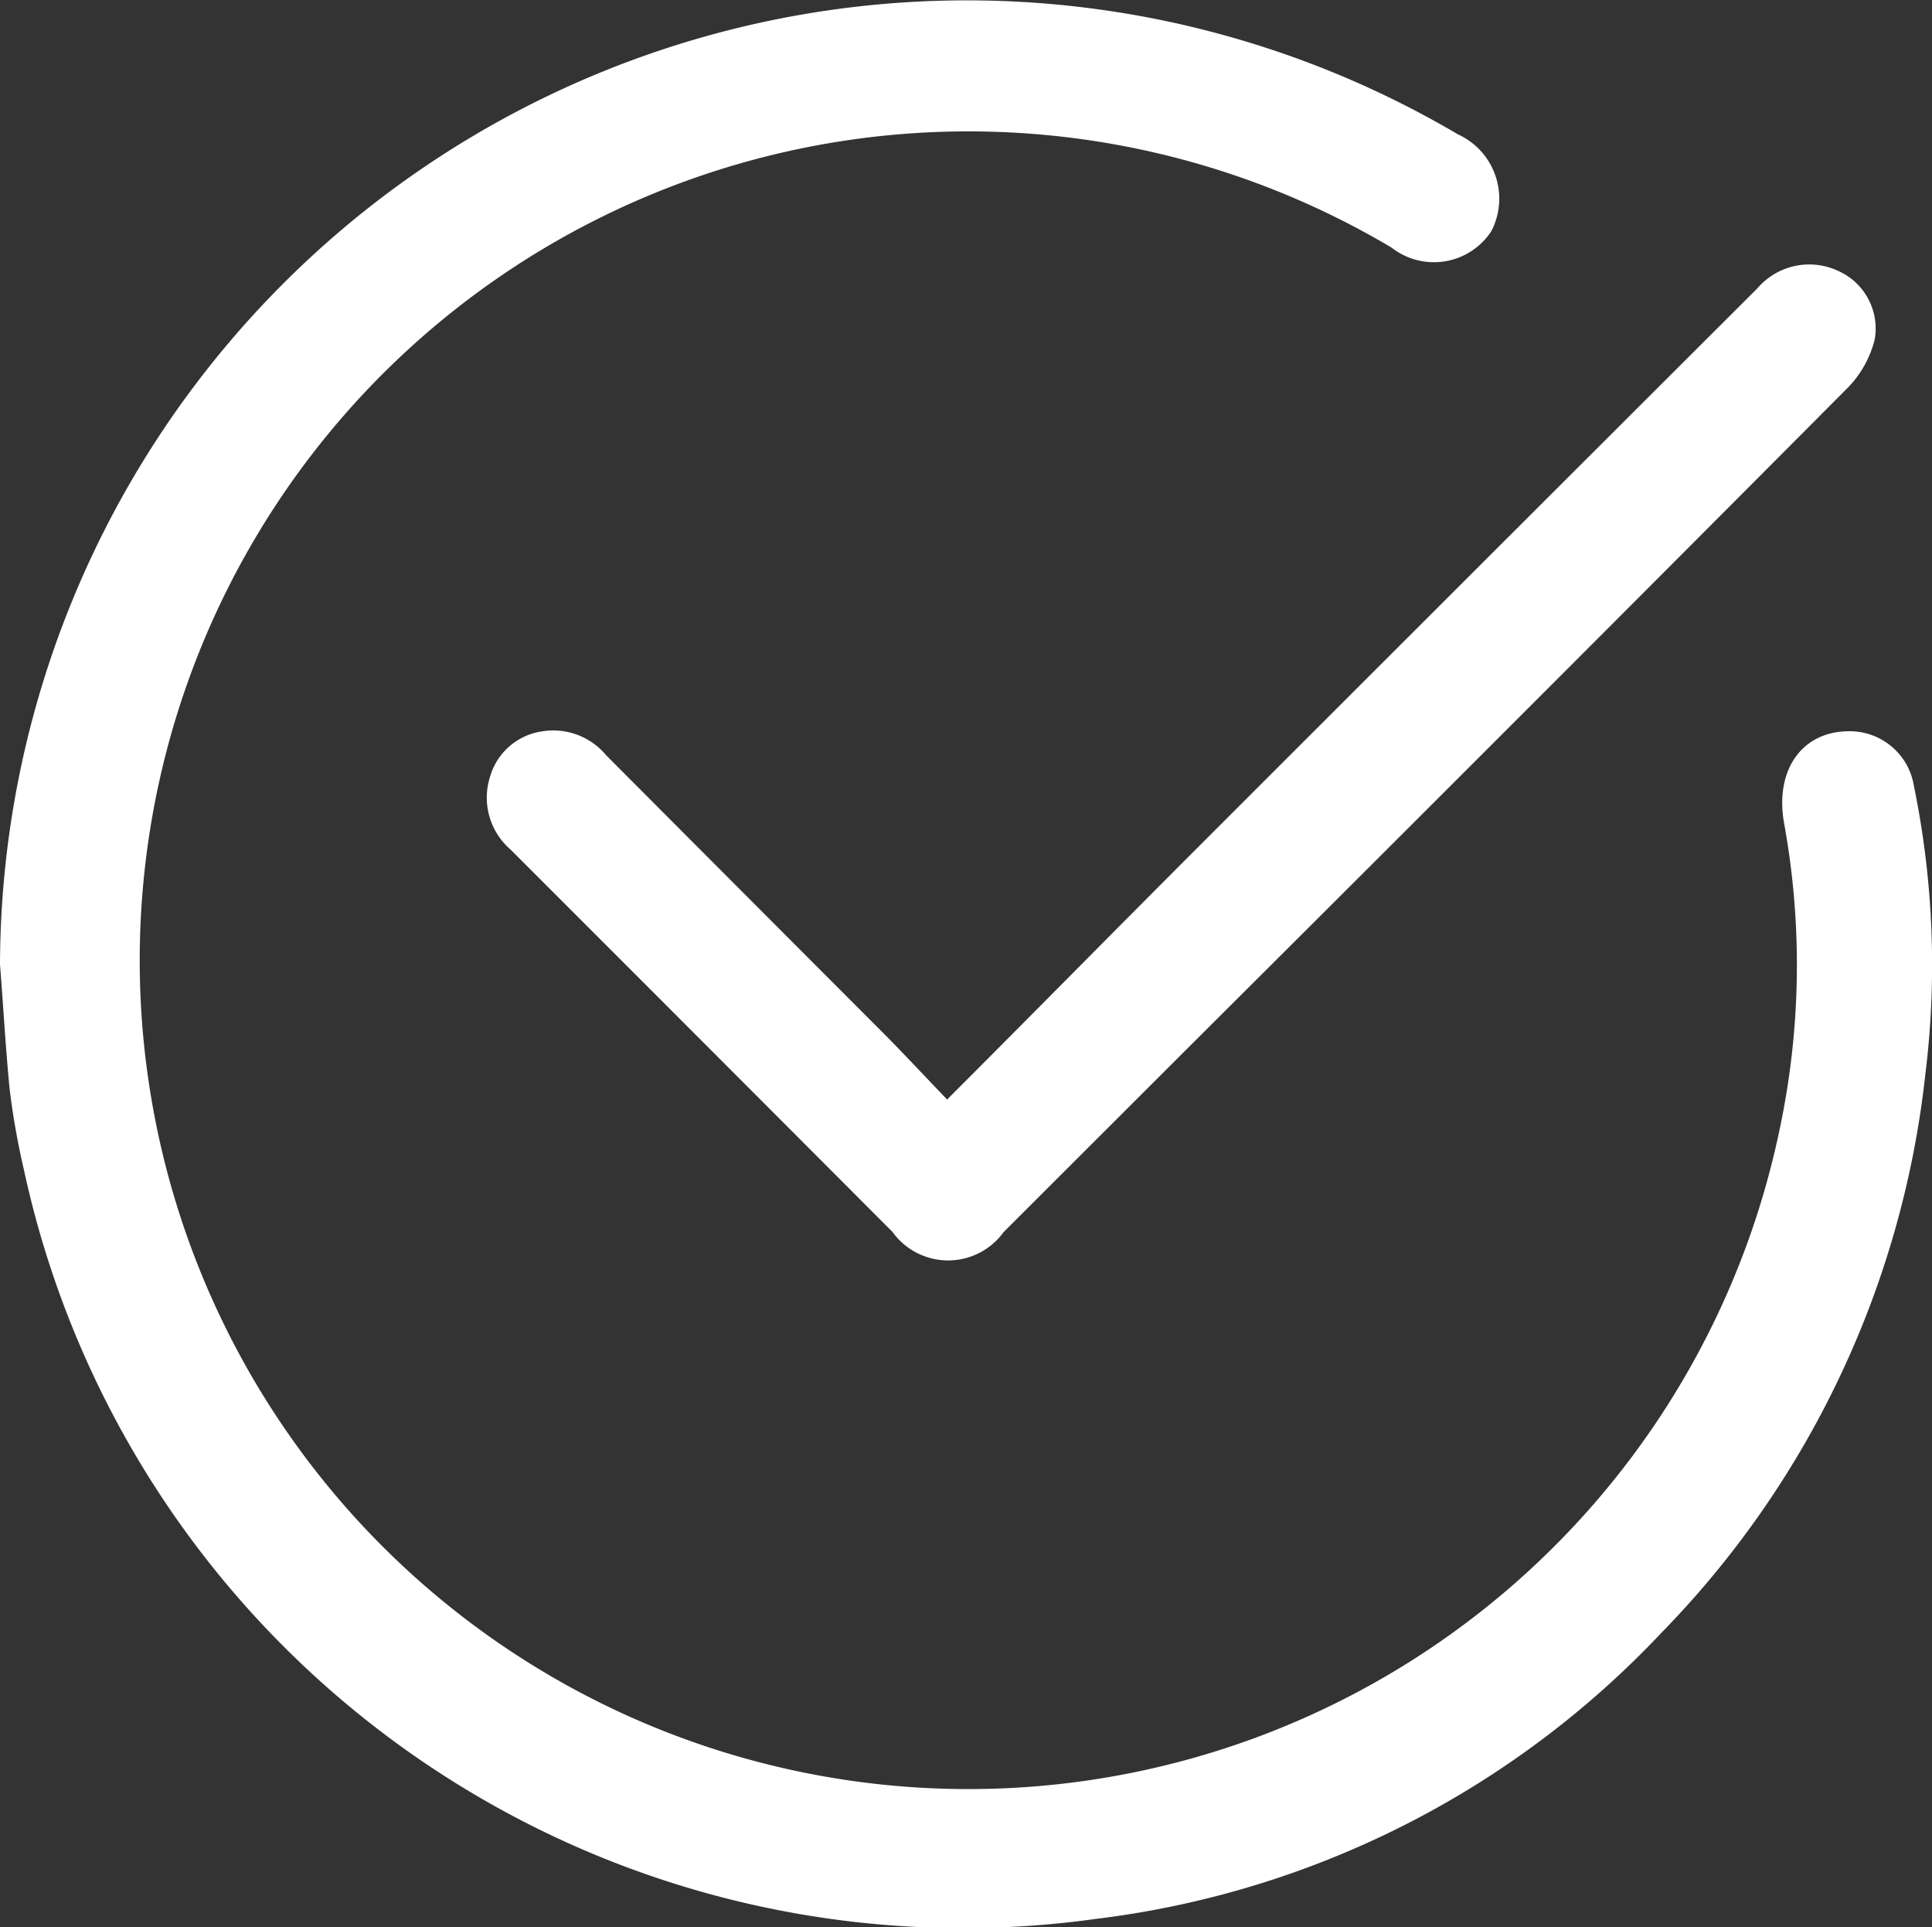 <svg id="Group_4335" data-name="Group 4335" xmlns="http://www.w3.org/2000/svg" xmlns:xlink="http://www.w3.org/1999/xlink" width="16.045" height="16" viewBox="0 0 16.045 16">
  <rect x="0" y="0" width="16.045" height="16" fill="#333333" stroke="none"/>
  <defs>
    <clipPath id="clip-path">
      <rect id="Rectangle_2380" data-name="Rectangle 2380" width="16.045" height="16" fill="#fff"/>
    </clipPath>
  </defs>
  <g id="Group_4301" data-name="Group 4301" transform="translate(0 0)" clip-path="url(#clip-path)">
    <path id="Path_2119" data-name="Path 2119" d="M0,8.007A8.03,8.03,0,0,1,12.107,1.115a.587.587,0,0,1,.278.805.57.57,0,0,1-.828.136,6.882,6.882,0,1,0,3.227,7.3,6.566,6.566,0,0,0,.034-2.513c-.082-.442.141-.763.522-.771a.54.54,0,0,1,.555.455,7.392,7.392,0,0,1,.094,2.4A7.855,7.855,0,0,1,13.8,13.555a7.736,7.736,0,0,1-4.7,2.378A7.981,7.981,0,0,1,.2,9.719a6.259,6.259,0,0,1-.121-.686C.046,8.692.027,8.349,0,8.007" transform="translate(0 0)" fill="#fff"/>
    <path id="Path_2120" data-name="Path 2120" d="M11.606,11.155c.7-.7,1.372-1.383,2.046-2.057q2.339-2.339,4.68-4.675A.567.567,0,0,1,19,4.277a.524.524,0,0,1,.306.572.881.881,0,0,1-.224.4q-2.666,2.678-5.343,5.345-.833.832-1.667,1.665a.569.569,0,0,1-.922,0Q9.561,10.666,7.975,9.081a.569.569,0,0,1-.169-.6.528.528,0,0,1,.437-.38.572.572,0,0,1,.529.2q1.146,1.15,2.295,2.3c.176.177.346.36.539.561" transform="translate(-3.737 -2.029)" fill="#fff"/>
  </g>
</svg>
